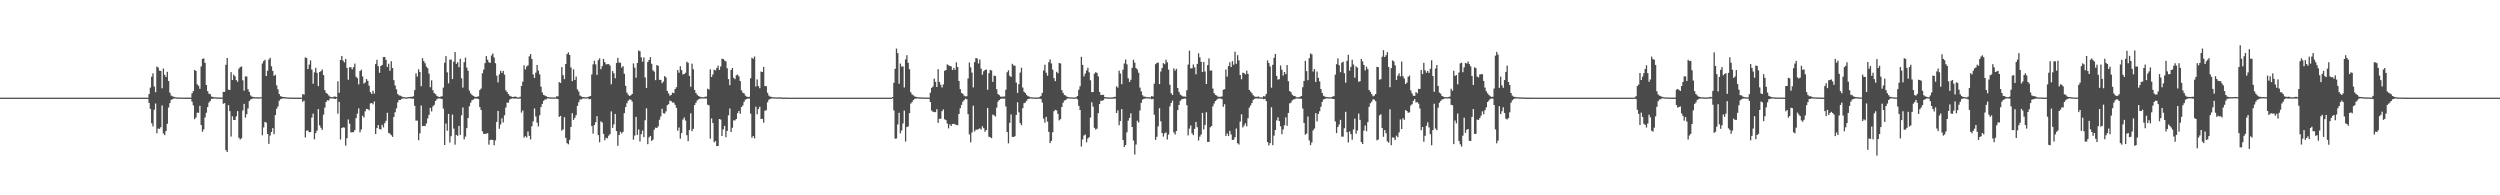 <?xml version="1.0" encoding="UTF-8"?>
<svg xmlns="http://www.w3.org/2000/svg" width="1920" height="150">
  <path d="M0 75.000h1v1.000H0zM1 75.000h1v1.000H1zM2 75.000h1v1.000H2zM3 74.999h1v1.000H3zM4 74.997h1v1.000H4zM5 74.997h1v1.000H5zM6 74.997h1v1.000H6zM7 74.997h1v1.000H7zM8 74.996h1v1.000H8zM9 74.996h1v1.000H9zM10 74.997h1v1.000H10zM11 74.997h1v1.000H11zM12 74.997h1v1.000H12zM13 74.997h1v1.000H13zM14 74.997h1v1.000H14zM15 74.997h1v1.000H15zM16 74.997h1v1.000H16zM17 74.996h1v1.000H17zM18 74.996h1v1.000H18zM19 74.997h1v1.000H19zM20 74.997h1v1.000H20zM21 74.996h1v1.000H21zM22 74.997h1v1.000H22zM23 74.997h1v1.000H23zM24 74.997h1v1.000H24zM25 74.997h1v1.000H25zM26 74.997h1v1.000H26zM27 74.997h1v1.000H27zM28 74.997h1v1.000H28zM29 74.996h1v1.000H29zM30 74.996h1v1.000H30zM31 74.996h1v1.000H31zM32 74.997h1v1.000H32zM33 74.997h1v1.000H33zM34 74.997h1v1.000H34zM35 74.997h1v1.000H35zM36 74.997h1v1.000H36zM37 74.996h1v1.000H37zM38 74.996h1v1.000H38zM39 74.997h1v1.000H39zM40 74.997h1v1.000H40zM41 74.997h1v1.000H41zM42 74.997h1v1.000H42zM43 74.996h1v1.000H43zM44 74.997h1v1.000H44zM45 74.997h1v1.000H45zM46 74.996h1v1.000H46zM47 74.996h1v1.000H47zM48 74.997h1v1.000H48zM49 74.997h1v1.000H49zM50 74.996h1v1.000H50zM51 74.997h1v1.000H51zM52 74.996h1v1.000H52zM53 74.997h1v1.000H53zM54 74.997h1v1.000H54zM55 74.996h1v1.000H55zM56 74.997h1v1.000H56zM57 74.996h1v1.000H57zM58 74.997h1v1.000H58zM59 74.997h1v1.000H59zM60 74.997h1v1.000H60zM61 74.997h1v1.000H61zM62 74.997h1v1.000H62zM63 74.997h1v1.000H63zM64 74.996h1v1.000H64zM65 74.996h1v1.000H65zM66 74.997h1v1.000H66zM67 74.997h1v1.000H67zM68 74.997h1v1.000H68zM69 74.997h1v1.000H69zM70 74.997h1v1.000H70zM71 74.997h1v1.000H71zM72 74.996h1v1.000H72zM73 74.997h1v1.000H73zM74 74.997h1v1.000H74zM75 74.996h1v1.000H75zM76 74.997h1v1.000H76zM77 74.997h1v1.000H77zM78 74.997h1v1.000H78zM79 74.997h1v1.000H79zM80 74.997h1v1.000H80zM81 74.997h1v1.000H81zM82 74.997h1v1.000H82zM83 74.997h1v1.000H83zM84 74.997h1v1.000H84zM85 74.997h1v1.000H85zM86 74.996h1v1.000H86zM87 74.997h1v1.000H87zM88 74.996h1v1.000H88zM89 74.996h1v1.000H89zM90 74.997h1v1.000H90zM91 74.997h1v1.000H91zM92 74.996h1v1.000H92zM93 74.995h1v1.000H93zM94 74.996h1v1.000H94zM95 74.996h1v1.000H95zM96 74.997h1v1.000H96zM97 74.997h1v1.000H97zM98 74.997h1v1.000H98zM99 74.997h1v1.000H99zM100 74.997h1v1.000H100zM101 74.997h1v1.000H101zM102 74.996h1v1.000H102zM103 74.996h1v1.000H103zM104 74.997h1v1.000H104zM105 74.997h1v1.000H105zM106 74.997h1v1.000H106zM107 74.996h1v1.000H107zM108 74.996h1v1.000H108zM109 74.996h1v1.000H109zM110 74.997h1v1.000H110zM111 74.997h1v1.000H111zM112 74.996h1v1.000H112zM113 74.997h1v1.000H113zM114 72.258h1v6.811H114zM115 67.283h1v16.322H115zM116 58.880h1v35.813H116zM117 56.324h1v40.800H117zM118 66.454h1v17.797H118zM119 70.831h1v8.691H119zM120 51.139h1v51.210H120zM121 51.831h1v46.908H121zM122 54.249h1v44.723H122zM123 54.479h1v43.249H123zM124 67.798h1v13.192H124zM125 52.658h1v49.807H125zM126 57.438h1v46.340H126zM127 59.080h1v41.604H127zM128 55.136h1v39.926H128zM129 62.247h1v20.316H129zM130 71.167h1v8.022H130zM131 73.395h1v3.269H131zM132 73.981h1v2.253H132zM133 74.295h1v1.358H133zM134 74.640h1v1.000H134zM135 74.807h1v1.000H135zM136 74.832h1v1.000H136zM137 74.860h1v1.000H137zM138 74.888h1v1.000H138zM139 74.935h1v1.000H139zM140 74.937h1v1.000H140zM141 74.939h1v1.000H141zM142 74.969h1v1.000H142zM143 74.977h1v1.000H143zM144 74.978h1v1.000H144zM145 74.983h1v1.000H145zM146 74.960h1v1.000H146zM147 71.628h1v6.497H147zM148 69.942h1v10.985H148zM149 53.722h1v37.803H149zM150 54.484h1v35.751H150zM151 64.770h1v21.775H151zM152 65.864h1v20.750H152zM153 68.189h1v13.051H153zM154 50.995h1v45.073H154zM155 45.226h1v55.934H155zM156 44.829h1v54.572H156zM157 48.257h1v41.957H157zM158 65.274h1v21.293H158zM159 70.011h1v12.207H159zM160 71.988h1v6.787H160zM161 72.286h1v5.255H161zM162 74.195h1v1.750H162zM163 74.418h1v1.389H163zM164 74.700h1v1.000H164zM165 74.696h1v1.000H165zM166 74.807h1v1.000H166zM167 74.855h1v1.000H167zM168 74.872h1v1.000H168zM169 74.905h1v1.000H169zM170 74.936h1v1.000H170zM171 70.530h1v9.148H171zM172 70.557h1v8.624H172zM173 49.758h1v65.542H173zM174 44.556h1v72.254H174zM175 68.874h1v11.896H175zM176 69.117h1v16.247H176zM177 55.408h1v49.433H177zM178 61.503h1v27.847H178zM179 57.339h1v34.832H179zM180 58.582h1v33.634H180zM181 61.558h1v27.837H181zM182 62.768h1v22.564H182zM183 52.748h1v53.016H183zM184 51.482h1v55.679H184zM185 51.022h1v55.182H185zM186 61.683h1v23.093H186zM187 69.639h1v10.123H187zM188 58.668h1v31.632H188zM189 58.729h1v28.948H189zM190 68.552h1v14.750H190zM191 70.583h1v7.044H191zM192 73.266h1v3.188H192zM193 74.196h1v1.725H193zM194 74.465h1v1.142H194zM195 74.645h1v1.000H195zM196 74.733h1v1.000H196zM197 74.607h1v1.000H197zM198 74.803h1v1.000H198zM199 74.627h1v1.000H199zM200 74.693h1v1.000H200zM201 48.777h1v55.128H201zM202 46.889h1v51.000H202zM203 45.918h1v47.713H203zM204 58.440h1v35.749H204zM205 54.315h1v48.613H205zM206 45.709h1v64.769H206zM207 44.368h1v59.741H207zM208 50.911h1v50.468H208zM209 54.425h1v43.974H209zM210 58.198h1v44.850H210zM211 57.448h1v30.921H211zM212 65.550h1v18.033H212zM213 68.632h1v13.111H213zM214 72.233h1v5.116H214zM215 73.864h1v2.300H215zM216 74.252h1v1.567H216zM217 74.484h1v1.102H217zM218 74.551h1v1.000H218zM219 74.710h1v1.000H219zM220 74.784h1v1.000H220zM221 74.885h1v1.000H221zM222 74.907h1v1.000H222zM223 74.927h1v1.000H223zM224 74.951h1v1.000H224zM225 74.963h1v1.000H225zM226 74.976h1v1.000H226zM227 74.969h1v1.000H227zM228 74.972h1v1.000H228zM229 74.980h1v1.000H229zM230 74.982h1v1.000H230zM231 74.984h1v1.000H231zM232 72.237h1v5.959H232zM233 72.699h1v4.630H233zM234 44.115h1v61.472H234zM235 44.494h1v55.916H235zM236 53.061h1v47.113H236zM237 49.636h1v51.934H237zM238 46.395h1v54.989H238zM239 53.444h1v36.839H239zM240 64.306h1v22.989H240zM241 55.535h1v51.469H241zM242 52.050h1v50.130H242zM243 55.965h1v44.319H243zM244 66.175h1v17.609H244zM245 55.303h1v40.945H245zM246 54.622h1v43.537H246zM247 53.332h1v46.407H247zM248 57.646h1v30.400H248zM249 69.245h1v13.429H249zM250 71.330h1v6.971H250zM251 72.097h1v4.914H251zM252 73.308h1v3.833H252zM253 74.274h1v1.332H253zM254 74.558h1v1.000H254zM255 74.631h1v1.000H255zM256 74.165h1v1.624H256zM257 74.209h1v1.830H257zM258 74.536h1v1.058H258zM259 62.459h1v24.825H259zM260 71.286h1v6.965H260zM261 46.066h1v61.093H261zM262 42.972h1v55.407H262zM263 46.505h1v51.249H263zM264 47.898h1v50.123H264zM265 45.244h1v66.611H265zM266 52.176h1v53.945H266zM267 61.233h1v30.507H267zM268 51.640h1v43.400H268zM269 51.616h1v50.053H269zM270 53.237h1v48.328H270zM271 51.571h1v49.953H271zM272 48.834h1v51.088H272zM273 58.912h1v31.810H273zM274 60.018h1v27.273H274zM275 64.820h1v18.423H275zM276 54.598h1v47.033H276zM277 53.522h1v45.883H277zM278 58.743h1v30.157H278zM279 64.179h1v26.043H279zM280 63.304h1v22.224H280zM281 60.748h1v22.913H281zM282 62.088h1v21.734H282zM283 65.810h1v18.912H283zM284 70.759h1v8.658H284zM285 72.121h1v7.000H285zM286 69.663h1v10.482H286zM287 71.907h1v6.026H287zM288 49.278h1v53.687H288zM289 45.923h1v52.447H289zM290 50.816h1v45.279H290zM291 55.898h1v43.176H291zM292 50.710h1v48.795H292zM293 49.793h1v46.039H293zM294 43.851h1v53.972H294zM295 43.747h1v50.853H295zM296 45.994h1v46.800H296zM297 51.419h1v35.211H297zM298 48.954h1v53.112H298zM299 54.347h1v48.316H299zM300 46.976h1v56.860H300zM301 52.256h1v52.874H301zM302 61.534h1v28.291H302zM303 65.662h1v20.542H303zM304 68.610h1v14.643H304zM305 72.223h1v6.414H305zM306 73.208h1v3.549H306zM307 73.498h1v3.284H307zM308 74.006h1v1.917H308zM309 74.613h1v1.000H309zM310 74.615h1v1.000H310zM311 74.792h1v1.000H311zM312 74.804h1v1.000H312zM313 74.560h1v1.000H313zM314 74.497h1v1.000H314zM315 74.418h1v1.148H315zM316 74.346h1v1.504H316zM317 73.921h1v1.854H317zM318 69.208h1v12.073H318zM319 56.259h1v36.380H319zM320 58.756h1v33.855H320zM321 53.199h1v54.543H321zM322 55.320h1v47.067H322zM323 66.226h1v14.847H323zM324 44.717h1v52.154H324zM325 46.884h1v49.799H325zM326 48.517h1v48.282H326zM327 51.171h1v43.641H327zM328 52.425h1v38.580H328zM329 56.503h1v31.692H329zM330 66.960h1v15.915H330zM331 61.690h1v23.906H331zM332 69.348h1v12.408H332zM333 71.468h1v9.045H333zM334 72.285h1v5.257H334zM335 73.598h1v2.733H335zM336 74.207h1v1.378H336zM337 74.491h1v1.133H337zM338 74.166h1v1.602H338zM339 73.918h1v2.144H339zM340 67.275h1v16.155H340zM341 48.158h1v63.197H341zM342 43.124h1v51.734H342zM343 55.552h1v44.857H343zM344 64.012h1v23.492H344zM345 45.773h1v63.683H345zM346 45.788h1v58.805H346zM347 60.747h1v27.276H347zM348 47.306h1v51.475H348zM349 39.945h1v71.160H349zM350 49.004h1v54.636H350zM351 47.772h1v56.563H351zM352 51.594h1v45.106H352zM353 45.085h1v58.563H353zM354 60.112h1v28.405H354zM355 67.262h1v15.250H355zM356 47.787h1v59.261H356zM357 44.242h1v60.688H357zM358 51.848h1v46.567H358zM359 54.349h1v36.331H359zM360 69.580h1v12.061H360zM361 71.718h1v7.184H361zM362 72.864h1v4.181H362zM363 73.696h1v2.791H363zM364 74.191h1v1.582H364zM365 74.495h1v1.101H365zM366 74.261h1v1.415H366zM367 73.964h1v2.108H367zM368 69.234h1v12.994H368zM369 68.016h1v16.486H369zM370 56.291h1v44.558H370zM371 53.461h1v49.334H371zM372 48.507h1v54.366H372zM373 43.043h1v59.595H373zM374 45.837h1v56.402H374zM375 47.823h1v63.273H375zM376 48.271h1v59.279H376zM377 42.611h1v64.643H377zM378 41.048h1v66.489H378zM379 44.122h1v67.443H379zM380 48.527h1v59.285H380zM381 58.108h1v35.513H381zM382 63.269h1v21.921H382zM383 57.161h1v41.735H383zM384 54.392h1v41.176H384zM385 56.008h1v34.930H385zM386 54.420h1v39.614H386zM387 57.298h1v31.258H387zM388 69.325h1v13.259H388zM389 70.654h1v8.187H389zM390 72.254h1v6.536H390zM391 73.592h1v2.824H391zM392 74.057h1v1.828H392zM393 74.439h1v1.129H393zM394 74.429h1v1.269H394zM395 74.065h1v1.655H395zM396 74.390h1v1.244H396zM397 74.834h1v1.000H397zM398 74.859h1v1.000H398zM399 74.306h1v1.309H399zM400 66.032h1v20.446H400zM401 62.729h1v22.168H401zM402 50.192h1v55.473H402zM403 53.274h1v51.288H403zM404 51.020h1v54.609H404zM405 50.162h1v50.779H405zM406 43.254h1v61.073H406zM407 41.546h1v65.572H407zM408 45.278h1v51.681H408zM409 57.171h1v35.991H409zM410 59.872h1v23.413H410zM411 55.795h1v33.640H411zM412 49.850h1v44.349H412zM413 54.237h1v42.903H413zM414 57.157h1v31.363H414zM415 66.552h1v15.633H415zM416 70.947h1v8.891H416zM417 72.893h1v4.562H417zM418 73.361h1v3.057H418zM419 73.882h1v2.461H419zM420 74.517h1v1.000H420zM421 74.671h1v1.000H421zM422 74.810h1v1.000H422zM423 74.834h1v1.000H423zM424 74.829h1v1.000H424zM425 74.847h1v1.000H425zM426 74.795h1v1.000H426zM427 74.009h1v1.790H427zM428 73.977h1v2.092H428zM429 63.098h1v26.716H429zM430 63.711h1v25.299H430zM431 51.499h1v48.823H431zM432 57.738h1v41.570H432zM433 60.759h1v29.277H433zM434 49.145h1v56.724H434zM435 41.597h1v68.402H435zM436 40.200h1v70.667H436zM437 42.164h1v65.269H437zM438 51.837h1v45.722H438zM439 62.321h1v24.613H439zM440 53.252h1v38.816H440zM441 61.393h1v29.066H441zM442 58.773h1v29.658H442zM443 68.585h1v12.715H443zM444 70.294h1v8.197H444zM445 73.347h1v3.103H445zM446 74.096h1v2.233H446zM447 74.494h1v1.182H447zM448 74.550h1v1.000H448zM449 74.741h1v1.000H449zM450 74.699h1v1.000H450zM451 74.540h1v1.000H451zM452 74.043h1v2.230H452zM453 73.789h1v2.258H453zM454 57.187h1v39.678H454zM455 49.428h1v53.239H455zM456 46.637h1v49.399H456zM457 49.462h1v44.389H457zM458 57.520h1v31.746H458zM459 46.251h1v57.506H459zM460 44.774h1v64.470H460zM461 53.131h1v40.120H461zM462 50.791h1v43.285H462zM463 45.285h1v57.486H463zM464 47.657h1v60.132H464zM465 49.437h1v56.367H465zM466 49.256h1v57.044H466zM467 49.200h1v54.975H467zM468 50.339h1v52.687H468zM469 64.719h1v20.833H469zM470 54.566h1v43.660H470zM471 56.385h1v39.087H471zM472 60.110h1v27.378H472zM473 48.365h1v52.291H473zM474 44.452h1v67.524H474zM475 48.029h1v55.679H475zM476 48.126h1v53.044H476zM477 51.922h1v50.601H477zM478 50.767h1v50.482H478zM479 56.681h1v30.227H479zM480 65.907h1v16.341H480zM481 71.123h1v8.161H481zM482 72.709h1v4.653H482zM483 73.704h1v2.691H483zM484 73.176h1v3.425H484zM485 72.177h1v5.798H485zM486 48.704h1v58.636H486zM487 51.985h1v52.095H487zM488 59.694h1v30.069H488zM489 48.389h1v55.259H489zM490 38.801h1v60.607H490zM491 39.389h1v69.284H491zM492 44.078h1v58.972H492zM493 47.373h1v52.878H493zM494 44.140h1v61.193H494zM495 59.470h1v32.899H495zM496 67.521h1v15.661H496zM497 47.687h1v63.078H497zM498 46.095h1v59.442H498zM499 43.856h1v60.539H499zM500 48.938h1v59.299H500zM501 53.970h1v53.289H501zM502 55.025h1v44.586H502zM503 61.517h1v36.494H503zM504 49.934h1v48.434H504zM505 50.610h1v46.454H505zM506 61.271h1v30.740H506zM507 61.380h1v28.132H507zM508 63.919h1v19.639H508zM509 62.596h1v24.402H509zM510 58.441h1v28.860H510zM511 59.452h1v26.120H511zM512 69.844h1v10.996H512zM513 71.717h1v8.286H513zM514 73.468h1v3.816H514zM515 72.877h1v4.843H515zM516 71.130h1v7.632H516zM517 71.515h1v7.240H517zM518 68.402h1v12.097H518zM519 66.958h1v15.888H519zM520 53.825h1v46.588H520zM521 55.876h1v42.091H521zM522 50.906h1v55.568H522zM523 53.887h1v48.370H523zM524 57.157h1v34.710H524zM525 56.895h1v33.310H525zM526 55.884h1v36.706H526zM527 47.376h1v56.465H527zM528 48.276h1v60.124H528zM529 58.279h1v41.580H529zM530 66.634h1v20.394H530zM531 48.900h1v51.934H531zM532 53.202h1v45.758H532zM533 69.118h1v11.557H533zM534 71.422h1v7.547H534zM535 72.776h1v4.387H535zM536 73.736h1v2.605H536zM537 74.242h1v1.511H537zM538 74.590h1v1.015H538zM539 74.672h1v1.000H539zM540 74.677h1v1.000H540zM541 74.299h1v1.325H541zM542 74.196h1v1.456H542zM543 68.141h1v12.282H543zM544 68.786h1v12.130H544zM545 53.172h1v53.381H545zM546 59.111h1v31.860H546zM547 57.166h1v37.359H547zM548 53.547h1v55.720H548zM549 54.058h1v54.256H549zM550 52.224h1v60.003H550zM551 50.418h1v61.726H551zM552 53.673h1v37.716H552zM553 51.023h1v40.784H553zM554 45.108h1v59.319H554zM555 45.276h1v54.074H555zM556 46.426h1v50.245H556zM557 47.141h1v58.214H557zM558 52.366h1v48.190H558zM559 60.752h1v27.798H559zM560 65.360h1v17.934H560zM561 53.749h1v47.666H561zM562 52.230h1v45.920H562zM563 59.748h1v32.711H563zM564 60.759h1v31.708H564zM565 57.746h1v33.654H565zM566 57.318h1v29.565H566zM567 58.673h1v26.548H567zM568 62.276h1v25.136H568zM569 69.363h1v12.868H569zM570 71.244h1v9.760H570zM571 71.684h1v6.489H571zM572 73.390h1v3.173H572zM573 74.184h1v1.798H573zM574 74.504h1v1.197H574zM575 74.305h1v1.349H575zM576 60.097h1v27.196H576zM577 44.301h1v61.490H577zM578 45.159h1v59.264H578zM579 43.368h1v62.889H579zM580 66.478h1v15.484H580zM581 60.975h1v26.776H581zM582 66.025h1v17.612H582zM583 67.730h1v14.262H583zM584 54.969h1v36.445H584zM585 55.301h1v35.981H585zM586 51.352h1v42.900H586zM587 66.161h1v18.828H587zM588 66.080h1v18.624H588zM589 71.269h1v7.255H589zM590 73.366h1v3.213H590zM591 74.249h1v1.742H591zM592 74.383h1v1.257H592zM593 74.689h1v1.000H593zM594 74.694h1v1.000H594zM595 74.786h1v1.000H595zM596 74.789h1v1.000H596zM597 74.863h1v1.000H597zM598 74.720h1v1.000H598zM599 74.803h1v1.000H599zM600 74.927h1v1.000H600zM601 74.931h1v1.000H601zM602 74.901h1v1.000H602zM603 74.974h1v1.000H603zM604 74.970h1v1.000H604zM605 74.986h1v1.000H605zM606 74.991h1v1.000H606zM607 74.992h1v1.000H607zM608 74.994h1v1.000H608zM609 74.995h1v1.000H609zM610 74.996h1v1.000H610zM611 74.996h1v1.000H611zM612 74.996h1v1.000H612zM613 74.996h1v1.000H613zM614 74.996h1v1.000H614zM615 74.996h1v1.000H615zM616 74.996h1v1.000H616zM617 74.997h1v1.000H617zM618 74.997h1v1.000H618zM619 74.997h1v1.000H619zM620 74.996h1v1.000H620zM621 74.996h1v1.000H621zM622 74.996h1v1.000H622zM623 74.996h1v1.000H623zM624 74.997h1v1.000H624zM625 74.997h1v1.000H625zM626 74.997h1v1.000H626zM627 74.997h1v1.000H627zM628 74.996h1v1.000H628zM629 74.997h1v1.000H629zM630 74.997h1v1.000H630zM631 74.997h1v1.000H631zM632 74.997h1v1.000H632zM633 74.997h1v1.000H633zM634 74.997h1v1.000H634zM635 74.997h1v1.000H635zM636 74.997h1v1.000H636zM637 74.997h1v1.000H637zM638 74.996h1v1.000H638zM639 74.997h1v1.000H639zM640 74.996h1v1.000H640zM641 74.996h1v1.000H641zM642 74.997h1v1.000H642zM643 74.997h1v1.000H643zM644 74.997h1v1.000H644zM645 74.997h1v1.000H645zM646 74.997h1v1.000H646zM647 74.997h1v1.000H647zM648 74.997h1v1.000H648zM649 74.996h1v1.000H649zM650 74.997h1v1.000H650zM651 74.996h1v1.000H651zM652 74.996h1v1.000H652zM653 74.997h1v1.000H653zM654 74.997h1v1.000H654zM655 74.997h1v1.000H655zM656 74.996h1v1.000H656zM657 74.997h1v1.000H657zM658 74.997h1v1.000H658zM659 74.996h1v1.000H659zM660 74.997h1v1.000H660zM661 74.996h1v1.000H661zM662 74.996h1v1.000H662zM663 74.997h1v1.000H663zM664 74.996h1v1.000H664zM665 74.996h1v1.000H665zM666 74.997h1v1.000H666zM667 74.997h1v1.000H667zM668 74.997h1v1.000H668zM669 74.996h1v1.000H669zM670 74.997h1v1.000H670zM671 74.996h1v1.000H671zM672 74.997h1v1.000H672zM673 74.996h1v1.000H673zM674 74.997h1v1.000H674zM675 74.996h1v1.000H675zM676 74.997h1v1.000H676zM677 74.996h1v1.000H677zM678 74.996h1v1.000H678zM679 74.997h1v1.000H679zM680 74.997h1v1.000H680zM681 74.997h1v1.000H681zM682 74.997h1v1.000H682zM683 74.997h1v1.000H683zM684 74.997h1v1.000H684zM685 74.494h1v1.020H685zM686 63.587h1v21.238H686zM687 52.839h1v53.704H687zM688 37.254h1v69.074H688zM689 40.758h1v54.847H689zM690 64.287h1v22.327H690zM691 48.798h1v53.582H691zM692 51.108h1v49.068H692zM693 51.046h1v43.780H693zM694 67.175h1v17.763H694zM695 45.626h1v63.095H695zM696 42.411h1v55.192H696zM697 48.216h1v48.873H697zM698 53.143h1v33.745H698zM699 70.869h1v8.693H699zM700 72.556h1v5.879H700zM701 73.237h1v3.688H701zM702 74.009h1v1.929H702zM703 74.374h1v1.312H703zM704 74.617h1v1.000H704zM705 74.716h1v1.000H705zM706 74.746h1v1.000H706zM707 74.815h1v1.000H707zM708 74.859h1v1.000H708zM709 74.880h1v1.000H709zM710 74.920h1v1.000H710zM711 74.932h1v1.000H711zM712 74.940h1v1.000H712zM713 74.953h1v1.000H713zM714 71.236h1v7.108H714zM715 67.477h1v17.407H715zM716 66.444h1v19.387H716zM717 60.362h1v25.781H717zM718 62.807h1v23.327H718zM719 66.796h1v17.094H719zM720 53.142h1v41.197H720zM721 62.920h1v28.325H721zM722 65.082h1v26.127H722zM723 67.155h1v18.201H723zM724 64.830h1v19.164H724zM725 54.343h1v37.247H725zM726 53.804h1v38.474H726zM727 49.454h1v45.492H727zM728 50.118h1v48.483H728zM729 50.626h1v44.911H729zM730 51.009h1v45.742H730zM731 53.796h1v41.443H731zM732 52.330h1v42.759H732zM733 53.658h1v41.835H733zM734 47.852h1v48.208H734zM735 51.465h1v44.679H735zM736 62.224h1v25.343H736zM737 68.477h1v14.651H737zM738 71.349h1v9.169H738zM739 72.046h1v6.022H739zM740 73.482h1v3.481H740zM741 74.055h1v1.709H741zM742 73.880h1v2.313H742zM743 60.330h1v27.371H743zM744 48.044h1v55.183H744zM745 51.725h1v57.625H745zM746 55.738h1v45.973H746zM747 67.107h1v14.049H747zM748 47.708h1v53.271H748zM749 44.582h1v55.072H749zM750 44.867h1v54.652H750zM751 48.766h1v50.450H751zM752 45.707h1v52.844H752zM753 52.717h1v46.788H753zM754 57.391h1v39.569H754zM755 54.719h1v43.724H755zM756 53.744h1v47.422H756zM757 53.369h1v46.509H757zM758 68.927h1v13.959H758zM759 56.214h1v48.818H759zM760 53.715h1v51.684H760zM761 54.180h1v51.895H761zM762 62.861h1v25.146H762zM763 57.998h1v30.557H763zM764 58.422h1v31.080H764zM765 68.542h1v14.089H765zM766 72.256h1v5.846H766zM767 73.134h1v3.660H767zM768 74.200h1v1.811H768zM769 74.225h1v1.420H769zM770 74.181h1v1.642H770zM771 74.060h1v1.671H771zM772 68.904h1v12.843H772zM773 55.481h1v45.959H773zM774 53.982h1v56.073H774zM775 58.140h1v36.183H775zM776 59.130h1v28.779H776zM777 49.024h1v56.068H777zM778 50.232h1v54.975H778zM779 50.508h1v54.073H779zM780 63.394h1v24.867H780zM781 71.311h1v7.258H781zM782 64.636h1v21.642H782zM783 55.780h1v38.786H783zM784 51.945h1v44.243H784zM785 67.252h1v15.862H785zM786 70.472h1v8.804H786zM787 71.431h1v7.308H787zM788 72.928h1v4.472H788zM789 73.815h1v2.239H789zM790 74.247h1v1.558H790zM791 74.593h1v1.000H791zM792 74.767h1v1.000H792zM793 74.828h1v1.000H793zM794 74.877h1v1.000H794zM795 74.883h1v1.000H795zM796 74.855h1v1.000H796zM797 74.860h1v1.000H797zM798 74.450h1v1.274H798zM799 73.645h1v2.445H799zM800 71.343h1v7.460H800zM801 54.099h1v37.007H801zM802 49.733h1v44.406H802zM803 55.816h1v33.951H803zM804 58.149h1v35.228H804zM805 47.794h1v53.525H805zM806 45.639h1v64.312H806zM807 48.745h1v59.425H807zM808 53.506h1v48.050H808zM809 60.024h1v25.391H809zM810 62.309h1v22.079H810zM811 55.151h1v29.640H811zM812 56.287h1v31.238H812zM813 48.374h1v44.069H813zM814 48.724h1v42.799H814zM815 69.227h1v12.927H815zM816 71.322h1v7.622H816zM817 72.982h1v4.203H817zM818 73.399h1v3.471H818zM819 74.230h1v1.553H819zM820 74.560h1v1.000H820zM821 74.741h1v1.000H821zM822 74.740h1v1.000H822zM823 74.842h1v1.000H823zM824 74.887h1v1.000H824zM825 74.856h1v1.000H825zM826 74.616h1v1.000H826zM827 73.705h1v2.638H827zM828 68.897h1v12.416H828zM829 66.201h1v18.254H829zM830 43.640h1v68.916H830zM831 49.820h1v57.288H831zM832 58.654h1v45.453H832zM833 56.537h1v46.763H833zM834 54.117h1v55.193H834zM835 52.000h1v54.383H835zM836 55.541h1v49.823H836zM837 61.653h1v28.603H837zM838 70.799h1v7.724H838zM839 70.636h1v11.210H839zM840 56.597h1v41.543H840zM841 55.464h1v44.039H841zM842 55.941h1v42.855H842zM843 58.605h1v28.332H843zM844 70.633h1v9.280H844zM845 72.970h1v4.328H845zM846 72.846h1v4.553H846zM847 72.796h1v4.082H847zM848 74.479h1v1.075H848zM849 74.721h1v1.000H849zM850 74.810h1v1.000H850zM851 74.817h1v1.000H851zM852 74.836h1v1.000H852zM853 74.863h1v1.000H853zM854 74.821h1v1.000H854zM855 74.436h1v1.288H855zM856 74.332h1v1.336H856zM857 66.294h1v20.561H857zM858 67.284h1v17.517H858zM859 54.294h1v41.886H859zM860 56.496h1v36.420H860zM861 64.680h1v19.098H861zM862 53.530h1v54.002H862zM863 48.762h1v64.060H863zM864 45.721h1v65.693H864zM865 49.383h1v52.250H865zM866 60.110h1v32.512H866zM867 62.933h1v27.604H867zM868 61.240h1v25.802H868zM869 52.066h1v45.494H869zM870 45.857h1v62.018H870zM871 48.139h1v70.525H871zM872 52.266h1v58.746H872zM873 53.388h1v39.340H873zM874 55.867h1v38.242H874zM875 67.269h1v17.572H875zM876 70.149h1v8.916H876zM877 73.119h1v3.394H877zM878 74.184h1v1.687H878zM879 74.167h1v1.470H879zM880 74.638h1v1.000H880zM881 74.630h1v1.000H881zM882 74.705h1v1.000H882zM883 74.728h1v1.000H883zM884 73.804h1v2.442H884zM885 74.148h1v1.790H885zM886 64.294h1v23.839H886zM887 49.323h1v58.107H887zM888 48.325h1v56.726H888zM889 47.964h1v49.107H889zM890 64.538h1v18.540H890zM891 54.897h1v38.297H891zM892 52.229h1v49.896H892zM893 48.489h1v56.414H893zM894 49.296h1v53.126H894zM895 45.891h1v55.806H895zM896 47.846h1v59.337H896zM897 53.435h1v49.932H897zM898 65.072h1v16.663H898zM899 71.642h1v7.469H899zM900 72.931h1v4.330H900zM901 52.459h1v49.237H901zM902 54.223h1v49.144H902zM903 52.867h1v47.750H903zM904 67.541h1v17.023H904zM905 70.564h1v10.008H905zM906 72.575h1v4.827H906zM907 73.359h1v2.972H907zM908 74.109h1v1.943H908zM909 74.057h1v1.680H909zM910 74.365h1v1.354H910zM911 69.272h1v11.504H911zM912 49.594h1v54.377H912zM913 38.851h1v59.925H913zM914 52.548h1v43.796H914zM915 52.423h1v50.003H915zM916 49.499h1v54.282H916zM917 51.697h1v47.249H917zM918 57.039h1v36.608H918zM919 49.080h1v48.619H919zM920 40.962h1v66.953H920zM921 44.022h1v60.895H921zM922 47.531h1v55.795H922zM923 55.337h1v31.361H923zM924 47.559h1v51.922H924zM925 54.894h1v41.067H925zM926 64.531h1v21.707H926zM927 50.009h1v58.983H927zM928 44.840h1v64.099H928zM929 54.173h1v43.632H929zM930 54.095h1v42.745H930zM931 68.013h1v13.664H931zM932 71.542h1v7.924H932zM933 72.835h1v4.758H933zM934 73.408h1v3.171H934zM935 74.256h1v1.502H935zM936 74.375h1v1.255H936zM937 74.284h1v1.402H937zM938 74.010h1v2.135H938zM939 68.908h1v13.130H939zM940 68.529h1v11.537H940zM941 53.357h1v51.029H941zM942 58.837h1v43.666H942zM943 50.687h1v53.719H943zM944 47.833h1v52.660H944zM945 51.445h1v51.805H945zM946 46.945h1v60.596H946zM947 49.698h1v57.550H947zM948 39.704h1v65.674H948zM949 48.929h1v49.796H949zM950 42.380h1v67.657H950zM951 46.399h1v64.627H951zM952 57.578h1v35.828H952zM953 60.869h1v26.954H953zM954 55.800h1v42.025H954zM955 56.162h1v40.250H955zM956 57.160h1v37.521H956zM957 54.215h1v42.827H957zM958 56.769h1v34.045H958zM959 69.049h1v13.607H959zM960 70.325h1v10.649H960zM961 71.585h1v7.550H961zM962 73.171h1v3.562H962zM963 74.043h1v1.827H963zM964 74.382h1v1.258H964zM965 74.350h1v1.205H965zM966 74.061h1v1.650H966zM967 74.743h1v1.000H967zM968 74.812h1v1.000H968zM969 74.727h1v1.000H969zM970 73.829h1v2.413H970zM971 74.063h1v1.791H971zM972 72.080h1v5.610H972zM973 46.362h1v62.773H973zM974 48.452h1v63.287H974zM975 51.053h1v58.873H975zM976 67.332h1v15.032H976zM977 49.771h1v61.754H977zM978 44.400h1v59.757H978zM979 41.427h1v58.417H979zM980 58.329h1v34.135H980zM981 61.181h1v28.948H981zM982 60.797h1v32.201H982zM983 50.269h1v46.696H983zM984 53.558h1v49.531H984zM985 57.989h1v41.391H985zM986 55.275h1v40.953H986zM987 56.925h1v33.197H987zM988 49.942h1v46.677H988zM989 62.338h1v24.409H989zM990 69.922h1v9.487H990zM991 70.787h1v8.008H991zM992 72.773h1v4.321H992zM993 73.554h1v2.820H993zM994 73.745h1v2.330H994zM995 74.599h1v1.000H995zM996 74.675h1v1.000H996zM997 74.756h1v1.000H997zM998 74.267h1v1.509H998zM999 73.730h1v2.223H999zM1000 66.972h1v16.373H1000zM1001 62.151h1v32.263H1001zM1002 46.671h1v56.732H1002zM1003 54.652h1v47.946H1003zM1004 61.573h1v27.926H1004zM1005 44.674h1v63.141H1005zM1006 41.041h1v70.427H1006zM1007 41.732h1v67.662H1007zM1008 54.917h1v45.265H1008zM1009 53.016h1v45.716H1009zM1010 62.932h1v23.969H1010zM1011 54.958h1v38.309H1011zM1012 59.734h1v27.759H1012zM1013 62.527h1v22.927H1013zM1014 68.413h1v13.620H1014zM1015 71.355h1v6.918H1015zM1016 73.572h1v2.825H1016zM1017 74.163h1v1.856H1017zM1018 74.487h1v1.000H1018zM1019 74.561h1v1.000H1019zM1020 74.666h1v1.000H1020zM1021 74.780h1v1.000H1021zM1022 74.550h1v1.000H1022zM1023 74.189h1v1.783H1023zM1024 73.823h1v2.215H1024zM1025 57.336h1v35.889H1025zM1026 49.325h1v52.915H1026zM1027 44.851h1v52.761H1027zM1028 50.097h1v45.477H1028zM1029 55.467h1v36.607H1029zM1030 48.112h1v56.810H1030zM1031 47.408h1v57.536H1031zM1032 56.213h1v42.281H1032zM1033 63.500h1v22.338H1033zM1034 46.733h1v54.748H1034zM1035 42.106h1v67.241H1035zM1036 54.197h1v46.776H1036zM1037 51.286h1v51.730H1037zM1038 45.892h1v61.445H1038zM1039 49.566h1v49.845H1039zM1040 59.649h1v31.512H1040zM1041 50.954h1v51.765H1041zM1042 51.910h1v48.352H1042zM1043 62.842h1v24.395H1043zM1044 62.368h1v29.685H1044zM1045 45.317h1v63.755H1045zM1046 47.144h1v63.470H1046zM1047 49.939h1v50.351H1047zM1048 54.051h1v42.302H1048zM1049 51.215h1v49.606H1049zM1050 53.095h1v40.714H1050zM1051 69.097h1v12.984H1051zM1052 70.503h1v8.786H1052zM1053 72.303h1v5.776H1053zM1054 73.984h1v2.310H1054zM1055 73.407h1v3.160H1055zM1056 72.171h1v5.564H1056zM1057 51.333h1v56.443H1057zM1058 51.536h1v55.640H1058zM1059 61.195h1v27.453H1059zM1060 60.846h1v26.923H1060zM1061 43.550h1v54.802H1061zM1062 38.533h1v66.523H1062zM1063 43.758h1v56.129H1063zM1064 42.380h1v59.989H1064zM1065 40.058h1v68.547H1065zM1066 51.381h1v58.209H1066zM1067 66.958h1v16.994H1067zM1068 52.345h1v59.174H1068zM1069 46.381h1v59.147H1069zM1070 47.173h1v58.588H1070zM1071 50.209h1v57.413H1071zM1072 61.397h1v42.793H1072zM1073 58.038h1v47.375H1073zM1074 56.302h1v45.451H1074zM1075 58.611h1v33.135H1075zM1076 47.283h1v51.822H1076zM1077 58.501h1v32.304H1077zM1078 60.305h1v31.688H1078zM1079 64.526h1v20.065H1079zM1080 63.441h1v21.791H1080zM1081 58.958h1v27.615H1081zM1082 57.993h1v28.282H1082zM1083 69.437h1v11.581H1083zM1084 71.753h1v8.248H1084zM1085 73.533h1v3.949H1085zM1086 73.693h1v2.417H1086zM1087 70.685h1v8.086H1087zM1088 71.694h1v6.741H1088zM1089 68.248h1v11.372H1089zM1090 68.318h1v14.968H1090zM1091 53.743h1v46.244H1091zM1092 56.917h1v40.644H1092zM1093 48.251h1v60.609H1093zM1094 53.979h1v50.330H1094zM1095 55.876h1v40.721H1095zM1096 54.460h1v39.494H1096zM1097 55.998h1v41.821H1097zM1098 52.775h1v50.313H1098zM1099 46.280h1v65.267H1099zM1100 58.351h1v41.491H1100zM1101 70.474h1v9.184H1101zM1102 52.621h1v46.105H1102zM1103 49.939h1v50.070H1103zM1104 65.977h1v16.773H1104zM1105 71.125h1v7.772H1105zM1106 71.984h1v5.556H1106zM1107 73.739h1v2.633H1107zM1108 74.169h1v1.957H1108zM1109 74.597h1v1.000H1109zM1110 74.613h1v1.000H1110zM1111 74.669h1v1.000H1111zM1112 74.438h1v1.138H1112zM1113 74.198h1v1.494H1113zM1114 68.166h1v12.298H1114zM1115 69.704h1v11.125H1115zM1116 54.324h1v56.354H1116zM1117 58.288h1v34.293H1117zM1118 57.643h1v37.111H1118zM1119 64.746h1v22.462H1119zM1120 55.683h1v52.581H1120zM1121 48.664h1v62.161H1121zM1122 48.130h1v64.456H1122zM1123 55.462h1v48.737H1123zM1124 51.719h1v38.709H1124zM1125 48.333h1v53.701H1125zM1126 48.807h1v50.846H1126zM1127 47.265h1v51.830H1127zM1128 49.235h1v58.975H1128zM1129 50.933h1v57.292H1129zM1130 58.294h1v31.556H1130zM1131 65.216h1v18.536H1131zM1132 51.709h1v51.116H1132zM1133 52.315h1v50.564H1133zM1134 58.848h1v32.960H1134zM1135 59.435h1v32.760H1135zM1136 57.190h1v33.544H1136zM1137 56.995h1v31.821H1137zM1138 56.991h1v28.517H1138zM1139 62.167h1v25.607H1139zM1140 67.289h1v17.344H1140zM1141 70.076h1v12.389H1141zM1142 71.683h1v6.689H1142zM1143 72.870h1v4.345H1143zM1144 73.904h1v2.017H1144zM1145 74.425h1v1.314H1145zM1146 74.304h1v1.405H1146zM1147 67.982h1v12.677H1147zM1148 42.774h1v56.618H1148zM1149 39.818h1v70.256H1149zM1150 41.933h1v65.977H1150zM1151 67.450h1v14.111H1151zM1152 58.834h1v28.806H1152zM1153 65.558h1v19.896H1153zM1154 67.447h1v14.967H1154zM1155 61.467h1v25.289H1155zM1156 55.241h1v35.913H1156zM1157 50.378h1v41.371H1157zM1158 62.960h1v27.759H1158zM1159 65.268h1v20.992H1159zM1160 71.439h1v7.404H1160zM1161 73.434h1v3.563H1161zM1162 74.219h1v1.949H1162zM1163 74.377h1v1.239H1163zM1164 74.655h1v1.000H1164zM1165 74.644h1v1.000H1165zM1166 74.762h1v1.000H1166zM1167 74.804h1v1.000H1167zM1168 74.832h1v1.000H1168zM1169 74.861h1v1.000H1169zM1170 74.872h1v1.000H1170zM1171 74.967h1v1.000H1171zM1172 74.971h1v1.000H1172zM1173 74.976h1v1.000H1173zM1174 74.978h1v1.000H1174zM1175 74.975h1v1.000H1175zM1176 74.989h1v1.000H1176zM1177 74.991h1v1.000H1177zM1178 74.993h1v1.000H1178zM1179 74.994h1v1.000H1179zM1180 74.994h1v1.000H1180zM1181 74.995h1v1.000H1181zM1182 74.995h1v1.000H1182zM1183 74.996h1v1.000H1183zM1184 74.996h1v1.000H1184zM1185 74.996h1v1.000H1185zM1186 74.996h1v1.000H1186zM1187 74.997h1v1.000H1187zM1188 74.997h1v1.000H1188zM1189 74.997h1v1.000H1189zM1190 74.997h1v1.000H1190zM1191 74.996h1v1.000H1191zM1192 74.997h1v1.000H1192zM1193 74.997h1v1.000H1193zM1194 74.997h1v1.000H1194zM1195 74.997h1v1.000H1195zM1196 74.997h1v1.000H1196zM1197 74.996h1v1.000H1197zM1198 74.996h1v1.000H1198zM1199 74.997h1v1.000H1199zM1200 74.996h1v1.000H1200zM1201 74.996h1v1.000H1201zM1202 74.997h1v1.000H1202zM1203 74.996h1v1.000H1203zM1204 74.996h1v1.000H1204zM1205 74.997h1v1.000H1205zM1206 74.997h1v1.000H1206zM1207 74.997h1v1.000H1207zM1208 74.997h1v1.000H1208zM1209 74.997h1v1.000H1209zM1210 74.997h1v1.000H1210zM1211 74.996h1v1.000H1211zM1212 74.997h1v1.000H1212zM1213 74.997h1v1.000H1213zM1214 74.996h1v1.000H1214zM1215 74.997h1v1.000H1215zM1216 74.997h1v1.000H1216zM1217 74.997h1v1.000H1217zM1218 74.997h1v1.000H1218zM1219 74.997h1v1.000H1219zM1220 74.997h1v1.000H1220zM1221 74.997h1v1.000H1221zM1222 74.997h1v1.000H1222zM1223 74.997h1v1.000H1223zM1224 74.996h1v1.000H1224zM1225 74.997h1v1.000H1225zM1226 74.996h1v1.000H1226zM1227 74.997h1v1.000H1227zM1228 74.996h1v1.000H1228zM1229 74.996h1v1.000H1229zM1230 74.997h1v1.000H1230zM1231 74.997h1v1.000H1231zM1232 74.997h1v1.000H1232zM1233 74.997h1v1.000H1233zM1234 74.997h1v1.000H1234zM1235 74.996h1v1.000H1235zM1236 74.997h1v1.000H1236zM1237 74.997h1v1.000H1237zM1238 74.997h1v1.000H1238zM1239 74.996h1v1.000H1239zM1240 74.997h1v1.000H1240zM1241 74.996h1v1.000H1241zM1242 74.997h1v1.000H1242zM1243 74.997h1v1.000H1243zM1244 74.997h1v1.000H1244zM1245 74.997h1v1.000H1245zM1246 74.997h1v1.000H1246zM1247 74.997h1v1.000H1247zM1248 74.997h1v1.000H1248zM1249 74.997h1v1.000H1249zM1250 74.997h1v1.000H1250zM1251 74.997h1v1.000H1251zM1252 74.997h1v1.000H1252zM1253 74.997h1v1.000H1253zM1254 74.996h1v1.000H1254zM1255 74.793h1v1.000H1255zM1256 73.856h1v2.292H1256zM1257 66.124h1v18.228H1257zM1258 64.909h1v22.542H1258zM1259 56.048h1v39.951H1259zM1260 61.490h1v25.032H1260zM1261 58.861h1v30.995H1261zM1262 56.209h1v38.803H1262zM1263 52.967h1v42.934H1263zM1264 50.134h1v47.822H1264zM1265 56.151h1v38.740H1265zM1266 62.815h1v25.238H1266zM1267 61.044h1v29.051H1267zM1268 43.480h1v56.939H1268zM1269 45.445h1v55.633H1269zM1270 45.803h1v52.253H1270zM1271 49.871h1v39.544H1271zM1272 70.086h1v11.919H1272zM1273 72.571h1v5.186H1273zM1274 73.421h1v3.026H1274zM1275 73.849h1v2.279H1275zM1276 74.414h1v1.092H1276zM1277 74.593h1v1.000H1277zM1278 74.788h1v1.000H1278zM1279 74.799h1v1.000H1279zM1280 74.828h1v1.000H1280zM1281 74.893h1v1.000H1281zM1282 74.907h1v1.000H1282zM1283 74.934h1v1.000H1283zM1284 74.957h1v1.000H1284zM1285 74.963h1v1.000H1285zM1286 74.910h1v1.000H1286zM1287 68.870h1v11.829H1287zM1288 68.298h1v14.402H1288zM1289 69.005h1v13.159H1289zM1290 69.911h1v11.876H1290zM1291 66.073h1v21.022H1291zM1292 62.958h1v26.038H1292zM1293 58.697h1v33.987H1293zM1294 58.602h1v31.300H1294zM1295 62.196h1v31.135H1295zM1296 45.940h1v61.208H1296zM1297 46.897h1v57.168H1297zM1298 46.672h1v56.118H1298zM1299 53.984h1v41.282H1299zM1300 61.891h1v22.821H1300zM1301 70.035h1v9.789H1301zM1302 72.212h1v6.467H1302zM1303 73.329h1v3.439H1303zM1304 74.152h1v1.914H1304zM1305 74.491h1v1.254H1305zM1306 74.712h1v1.000H1306zM1307 74.739h1v1.000H1307zM1308 74.761h1v1.000H1308zM1309 74.856h1v1.000H1309zM1310 74.909h1v1.000H1310zM1311 74.786h1v1.000H1311zM1312 74.715h1v1.000H1312zM1313 74.374h1v1.413H1313zM1314 74.578h1v1.000H1314zM1315 69.801h1v10.615H1315zM1316 40.215h1v61.786H1316zM1317 50.683h1v50.522H1317zM1318 56.926h1v40.332H1318zM1319 70.213h1v9.884H1319zM1320 59.036h1v36.457H1320zM1321 53.665h1v45.246H1321zM1322 51.534h1v44.767H1322zM1323 57.860h1v30.045H1323zM1324 56.764h1v32.978H1324zM1325 56.192h1v31.117H1325zM1326 72.062h1v5.618H1326zM1327 55.971h1v42.594H1327zM1328 43.964h1v55.711H1328zM1329 48.163h1v54.582H1329zM1330 53.557h1v46.725H1330zM1331 59.821h1v31.298H1331zM1332 58.733h1v33.341H1332zM1333 53.793h1v38.334H1333zM1334 64.570h1v22.118H1334zM1335 68.789h1v12.059H1335zM1336 73.046h1v3.969H1336zM1337 73.279h1v3.029H1337zM1338 74.088h1v1.617H1338zM1339 74.558h1v1.000H1339zM1340 74.701h1v1.000H1340zM1341 74.798h1v1.000H1341zM1342 74.765h1v1.000H1342zM1343 72.314h1v5.129H1343zM1344 49.201h1v58.559H1344zM1345 52.154h1v52.201H1345zM1346 54.955h1v43.755H1346zM1347 59.672h1v29.558H1347zM1348 50.305h1v56.607H1348zM1349 50.653h1v53.029H1349zM1350 54.014h1v48.781H1350zM1351 67.139h1v17.328H1351zM1352 71.774h1v6.178H1352zM1353 72.196h1v6.423H1353zM1354 56.979h1v36.042H1354zM1355 59.834h1v29.446H1355zM1356 66.667h1v15.789H1356zM1357 71.076h1v7.495H1357zM1358 73.572h1v2.555H1358zM1359 74.153h1v1.807H1359zM1360 74.539h1v1.148H1360zM1361 74.692h1v1.000H1361zM1362 74.760h1v1.000H1362zM1363 74.858h1v1.000H1363zM1364 74.900h1v1.000H1364zM1365 74.896h1v1.000H1365zM1366 74.916h1v1.000H1366zM1367 74.937h1v1.000H1367zM1368 74.930h1v1.000H1368zM1369 74.950h1v1.000H1369zM1370 74.973h1v1.000H1370zM1371 66.100h1v19.418H1371zM1372 66.059h1v18.431H1372zM1373 59.730h1v30.631H1373zM1374 60.182h1v28.872H1374zM1375 69.622h1v13.108H1375zM1376 66.245h1v16.848H1376zM1377 52.382h1v49.225H1377zM1378 48.767h1v53.624H1378zM1379 46.726h1v51.307H1379zM1380 59.389h1v27.109H1380zM1381 60.325h1v27.612H1381zM1382 59.576h1v29.582H1382zM1383 50.534h1v41.976H1383zM1384 53.522h1v39.951H1384zM1385 53.345h1v38.654H1385zM1386 57.052h1v31.580H1386zM1387 70.715h1v10.079H1387zM1388 72.926h1v5.505H1388zM1389 73.939h1v2.116H1389zM1390 73.884h1v2.062H1390zM1391 74.352h1v1.229H1391zM1392 74.721h1v1.000H1392zM1393 74.793h1v1.000H1393zM1394 74.780h1v1.000H1394zM1395 74.867h1v1.000H1395zM1396 74.857h1v1.000H1396zM1397 74.923h1v1.000H1397zM1398 74.954h1v1.000H1398zM1399 74.961h1v1.000H1399zM1400 74.959h1v1.000H1400zM1401 66.119h1v19.206H1401zM1402 63.987h1v25.258H1402zM1403 67.663h1v16.767H1403zM1404 61.644h1v26.664H1404zM1405 61.392h1v25.338H1405zM1406 60.986h1v24.911H1406zM1407 62.506h1v24.323H1407zM1408 65.136h1v22.814H1408zM1409 45.219h1v59.341H1409zM1410 48.129h1v53.638H1410zM1411 46.544h1v57.113H1411zM1412 56.735h1v31.936H1412zM1413 69.993h1v10.573H1413zM1414 71.558h1v7.257H1414zM1415 58.889h1v29.849H1415zM1416 51.526h1v49.346H1416zM1417 50.514h1v47.212H1417zM1418 47.823h1v46.667H1418zM1419 62.707h1v24.024H1419zM1420 69.330h1v12.007H1420zM1421 72.751h1v5.281H1421zM1422 73.123h1v3.334H1422zM1423 74.030h1v2.009H1423zM1424 74.384h1v1.319H1424zM1425 74.534h1v1.000H1425zM1426 74.721h1v1.000H1426zM1427 74.758h1v1.000H1427zM1428 74.796h1v1.000H1428zM1429 74.885h1v1.000H1429zM1430 57.298h1v35.680H1430zM1431 58.977h1v32.677H1431zM1432 59.077h1v33.356H1432zM1433 70.615h1v8.841H1433zM1434 47.608h1v67.432H1434zM1435 52.811h1v53.502H1435zM1436 50.731h1v56.010H1436zM1437 58.191h1v39.017H1437zM1438 55.885h1v51.113H1438zM1439 60.779h1v26.328H1439zM1440 63.481h1v21.966H1440zM1441 45.388h1v74.094H1441zM1442 52.163h1v54.576H1442zM1443 50.506h1v52.455H1443zM1444 58.953h1v38.654H1444zM1445 68.090h1v11.503H1445zM1446 65.621h1v18.917H1446zM1447 60.389h1v33.240H1447zM1448 69.293h1v12.167H1448zM1449 71.592h1v7.976H1449zM1450 73.038h1v3.810H1450zM1451 74.327h1v1.547H1451zM1452 74.440h1v1.000H1452zM1453 74.697h1v1.000H1453zM1454 74.752h1v1.000H1454zM1455 74.876h1v1.000H1455zM1456 74.904h1v1.000H1456zM1457 68.477h1v13.324H1457zM1458 63.538h1v23.984H1458zM1459 51.420h1v54.892H1459zM1460 54.239h1v38.044H1460zM1461 63.248h1v22.209H1461zM1462 44.700h1v54.996H1462zM1463 45.283h1v54.215H1463zM1464 52.139h1v46.072H1464zM1465 60.394h1v25.463H1465zM1466 51.445h1v45.730H1466zM1467 49.707h1v46.592H1467zM1468 61.014h1v24.961H1468zM1469 69.196h1v10.404H1469zM1470 73.016h1v5.375H1470zM1471 73.454h1v3.304H1471zM1472 72.083h1v6.875H1472zM1473 61.246h1v26.239H1473zM1474 61.496h1v22.351H1474zM1475 61.993h1v20.560H1475zM1476 69.657h1v11.073H1476zM1477 73.121h1v3.678H1477zM1478 73.988h1v2.254H1478zM1479 74.313h1v1.367H1479zM1480 74.615h1v1.000H1480zM1481 74.755h1v1.000H1481zM1482 73.244h1v4.458H1482zM1483 71.032h1v10.389H1483zM1484 58.002h1v25.696H1484zM1485 58.348h1v27.267H1485zM1486 62.778h1v19.717H1486zM1487 54.822h1v43.882H1487zM1488 52.636h1v48.020H1488zM1489 55.521h1v33.211H1489zM1490 66.553h1v20.595H1490zM1491 41.701h1v60.008H1491zM1492 45.246h1v58.919H1492zM1493 46.233h1v57.049H1493zM1494 49.292h1v51.665H1494zM1495 50.637h1v40.778H1495zM1496 62.539h1v22.641H1496zM1497 69.799h1v10.405H1497zM1498 62.058h1v25.211H1498zM1499 61.408h1v25.996H1499zM1500 64.238h1v20.773H1500zM1501 72.535h1v5.400H1501zM1502 63.284h1v23.754H1502zM1503 63.646h1v20.974H1503zM1504 68.859h1v11.577H1504zM1505 72.415h1v5.766H1505zM1506 73.728h1v2.479H1506zM1507 74.379h1v1.276H1507zM1508 74.497h1v1.000H1508zM1509 74.753h1v1.000H1509zM1510 74.805h1v1.000H1510zM1511 74.167h1v2.154H1511zM1512 67.513h1v16.935H1512zM1513 56.203h1v45.026H1513zM1514 57.122h1v45.233H1514zM1515 54.333h1v46.097H1515zM1516 52.481h1v46.351H1516zM1517 51.749h1v44.235H1517zM1518 49.714h1v51.509H1518zM1519 50.492h1v57.050H1519zM1520 45.198h1v60.070H1520zM1521 43.353h1v61.293H1521zM1522 42.471h1v59.688H1522zM1523 43.982h1v59.261H1523zM1524 59.917h1v26.484H1524zM1525 69.137h1v11.380H1525zM1526 71.610h1v6.422H1526zM1527 61.066h1v26.986H1527zM1528 57.757h1v32.049H1528zM1529 57.187h1v31.459H1529zM1530 49.236h1v57.146H1530zM1531 51.710h1v57.510H1531zM1532 55.318h1v50.480H1532zM1533 54.879h1v41.353H1533zM1534 54.374h1v39.640H1534zM1535 56.820h1v37.236H1535zM1536 68.394h1v13.966H1536zM1537 71.351h1v6.779H1537zM1538 73.645h1v3.118H1538zM1539 73.854h1v2.420H1539zM1540 74.352h1v1.244H1540zM1541 74.645h1v1.000H1541zM1542 74.610h1v1.000H1542zM1543 74.176h1v1.588H1543zM1544 68.903h1v12.787H1544zM1545 58.044h1v41.937H1545zM1546 57.719h1v42.207H1546zM1547 63.704h1v20.179H1547zM1548 47.590h1v58.369H1548zM1549 45.769h1v54.315H1549zM1550 40.819h1v55.343H1550zM1551 53.686h1v40.564H1551zM1552 64.080h1v19.549H1552zM1553 62.546h1v22.431H1553zM1554 57.669h1v31.923H1554zM1555 56.286h1v39.781H1555zM1556 57.943h1v40.805H1556zM1557 62.952h1v23.071H1557zM1558 64.181h1v19.747H1558zM1559 70.989h1v8.180H1559zM1560 73.284h1v3.308H1560zM1561 73.771h1v2.383H1561zM1562 73.903h1v2.179H1562zM1563 74.212h1v1.464H1563zM1564 74.716h1v1.000H1564zM1565 74.833h1v1.000H1565zM1566 74.829h1v1.000H1566zM1567 74.895h1v1.000H1567zM1568 74.931h1v1.000H1568zM1569 74.965h1v1.000H1569zM1570 74.967h1v1.000H1570zM1571 74.975h1v1.000H1571zM1572 64.797h1v24.875H1572zM1573 55.859h1v55.375H1573zM1574 46.998h1v64.585H1574zM1575 63.227h1v20.174H1575zM1576 55.533h1v41.897H1576zM1577 47.088h1v61.587H1577zM1578 47.116h1v56.073H1578zM1579 54.289h1v46.970H1579zM1580 46.585h1v53.545H1580zM1581 66.347h1v18.875H1581zM1582 64.716h1v19.470H1582zM1583 65.164h1v17.304H1583zM1584 66.362h1v16.168H1584zM1585 72.425h1v5.846H1585zM1586 72.764h1v4.176H1586zM1587 73.992h1v2.133H1587zM1588 74.480h1v1.280H1588zM1589 74.499h1v1.000H1589zM1590 74.653h1v1.000H1590zM1591 74.799h1v1.000H1591zM1592 74.880h1v1.000H1592zM1593 74.904h1v1.000H1593zM1594 74.941h1v1.000H1594zM1595 74.894h1v1.000H1595zM1596 65.202h1v20.908H1596zM1597 63.509h1v20.976H1597zM1598 50.801h1v49.730H1598zM1599 48.616h1v41.743H1599zM1600 49.384h1v51.428H1600zM1601 53.957h1v54.774H1601zM1602 43.024h1v65.742H1602zM1603 54.579h1v52.285H1603zM1604 56.820h1v35.996H1604zM1605 45.837h1v53.503H1605zM1606 44.775h1v56.581H1606zM1607 46.182h1v58.132H1607zM1608 47.196h1v54.934H1608zM1609 51.953h1v54.648H1609zM1610 49.642h1v59.440H1610zM1611 57.442h1v39.465H1611zM1612 67.407h1v16.317H1612zM1613 49.554h1v47.753H1613zM1614 60.593h1v36.039H1614zM1615 67.781h1v12.626H1615zM1616 45.115h1v61.855H1616zM1617 48.336h1v55.548H1617zM1618 49.135h1v53.077H1618zM1619 52.934h1v45.780H1619zM1620 51.143h1v51.987H1620zM1621 57.281h1v31.488H1621zM1622 66.674h1v16.407H1622zM1623 71.790h1v7.075H1623zM1624 73.151h1v3.865H1624zM1625 73.696h1v2.544H1625zM1626 73.544h1v2.923H1626zM1627 72.389h1v5.175H1627zM1628 49.489h1v60.433H1628zM1629 45.946h1v65.149H1629zM1630 57.421h1v38.098H1630zM1631 59.058h1v32.986H1631zM1632 45.175h1v65.477H1632zM1633 38.991h1v63.673H1633zM1634 48.607h1v53.580H1634zM1635 42.865h1v62.441H1635zM1636 46.787h1v58.262H1636zM1637 52.837h1v48.191H1637zM1638 57.042h1v33.867H1638zM1639 38.764h1v73.278H1639zM1640 51.091h1v60.327H1640zM1641 51.078h1v54.584H1641zM1642 67.324h1v13.384H1642zM1643 65.318h1v19.923H1643zM1644 62.926h1v22.359H1644zM1645 62.644h1v21.651H1645zM1646 52.242h1v41.903H1646zM1647 49.613h1v48.873H1647zM1648 61.529h1v27.360H1648zM1649 56.490h1v38.076H1649zM1650 54.813h1v37.540H1650zM1651 51.775h1v42.999H1651zM1652 62.706h1v23.557H1652zM1653 69.035h1v12.068H1653zM1654 71.907h1v6.332H1654zM1655 72.650h1v4.679H1655zM1656 72.474h1v4.985H1656zM1657 70.174h1v9.814H1657zM1658 56.925h1v36.198H1658zM1659 59.572h1v31.169H1659zM1660 67.045h1v15.878H1660zM1661 63.986h1v22.610H1661zM1662 57.946h1v34.207H1662zM1663 46.746h1v54.218H1663zM1664 54.761h1v44.292H1664zM1665 57.025h1v38.565H1665zM1666 56.832h1v39.879H1666zM1667 53.729h1v44.227H1667zM1668 53.415h1v46.170H1668zM1669 50.448h1v54.424H1669zM1670 48.592h1v60.270H1670zM1671 50.377h1v53.265H1671zM1672 67.928h1v13.454H1672zM1673 48.530h1v52.586H1673zM1674 52.115h1v42.163H1674zM1675 63.602h1v26.166H1675zM1676 69.483h1v11.362H1676zM1677 71.495h1v7.714H1677zM1678 73.435h1v3.151H1678zM1679 74.228h1v1.816H1679zM1680 74.373h1v1.182H1680zM1681 74.425h1v1.097H1681zM1682 74.546h1v1.000H1682zM1683 74.301h1v1.349H1683zM1684 74.314h1v1.516H1684zM1685 61.196h1v29.524H1685zM1686 59.036h1v32.357H1686zM1687 48.502h1v65.413H1687zM1688 50.157h1v55.445H1688zM1689 48.311h1v55.688H1689zM1690 40.754h1v59.083H1690zM1691 37.250h1v71.483H1691zM1692 45.108h1v64.832H1692zM1693 49.228h1v51.833H1693zM1694 47.112h1v60.338H1694zM1695 45.878h1v61.165H1695zM1696 44.647h1v59.876H1696zM1697 57.125h1v31.316H1697zM1698 59.036h1v27.359H1698zM1699 68.278h1v14.208H1699zM1700 71.879h1v5.559H1700zM1701 58.517h1v28.085H1701zM1702 60.602h1v29.129H1702zM1703 62.007h1v26.846H1703zM1704 62.312h1v27.115H1704zM1705 62.386h1v26.923H1705zM1706 64.090h1v26.132H1706zM1707 65.561h1v17.021H1707zM1708 69.941h1v10.528H1708zM1709 72.954h1v4.359H1709zM1710 74.136h1v1.739H1710zM1711 74.425h1v1.368H1711zM1712 74.584h1v1.000H1712zM1713 74.600h1v1.000H1713zM1714 74.604h1v1.000H1714zM1715 74.535h1v1.000H1715zM1716 74.477h1v1.047H1716zM1717 74.425h1v1.063H1717zM1718 74.640h1v1.000H1718zM1719 51.516h1v50.746H1719zM1720 34.770h1v78.398H1720zM1721 45.087h1v68.116H1721zM1722 50.948h1v58.261H1722zM1723 43.214h1v61.065H1723zM1724 40.665h1v62.103H1724zM1725 58.043h1v32.292H1725zM1726 55.620h1v32.728H1726zM1727 37.802h1v76.551H1727zM1728 44.989h1v59.751H1728zM1729 45.137h1v60.501H1729zM1730 65.167h1v17.930H1730zM1731 70.165h1v10.142H1731zM1732 71.876h1v6.220H1732zM1733 73.097h1v3.638H1733zM1734 73.983h1v2.199H1734zM1735 74.330h1v1.502H1735zM1736 74.460h1v1.048H1736zM1737 74.606h1v1.000H1737zM1738 74.491h1v1.022H1738zM1739 74.676h1v1.000H1739zM1740 74.616h1v1.000H1740zM1741 58.041h1v27.139H1741zM1742 61.909h1v26.420H1742zM1743 58.550h1v28.713H1743zM1744 63.085h1v23.891H1744zM1745 56.391h1v30.904H1745zM1746 60.510h1v26.687H1746zM1747 64.932h1v23.912H1747zM1748 67.427h1v19.979H1748zM1749 60.959h1v30.049H1749zM1750 68.063h1v18.548H1750zM1751 70.763h1v13.490H1751zM1752 71.071h1v8.469H1752zM1753 72.224h1v5.904H1753zM1754 73.991h1v2.248H1754zM1755 74.285h1v1.317H1755zM1756 74.462h1v1.127H1756zM1757 74.236h1v1.526H1757zM1758 74.450h1v1.141H1758zM1759 74.709h1v1.000H1759zM1760 74.739h1v1.000H1760zM1761 74.728h1v1.000H1761zM1762 74.454h1v1.242H1762zM1763 74.281h1v1.357H1763zM1764 74.715h1v1.000H1764zM1765 68.358h1v12.844H1765zM1766 47.034h1v56.116H1766zM1767 44.783h1v66.203H1767zM1768 46.300h1v60.251H1768zM1769 50.852h1v49.089H1769zM1770 46.191h1v61.246H1770zM1771 49.145h1v56.828H1771zM1772 50.450h1v54.231H1772zM1773 43.519h1v63.312H1773zM1774 48.864h1v49.423H1774zM1775 43.416h1v53.916H1775zM1776 40.775h1v60.009H1776zM1777 45.841h1v54.979H1777zM1778 47.840h1v56.487H1778zM1779 50.085h1v53.714H1779zM1780 52.462h1v55.642H1780zM1781 57.790h1v42.446H1781zM1782 63.094h1v26.195H1782zM1783 56.699h1v31.484H1783zM1784 54.397h1v50.792H1784zM1785 58.474h1v33.018H1785zM1786 59.257h1v28.999H1786zM1787 52.694h1v54.732H1787zM1788 47.844h1v63.299H1788zM1789 58.709h1v34.342H1789zM1790 59.331h1v31.174H1790zM1791 59.218h1v29.719H1791zM1792 60.427h1v27.956H1792zM1793 57.853h1v34.515H1793zM1794 61.111h1v26.813H1794zM1795 65.954h1v17.190H1795zM1796 70.762h1v10.712H1796zM1797 72.031h1v6.446H1797zM1798 72.957h1v4.232H1798zM1799 71.670h1v6.646H1799zM1800 45.312h1v44.116H1800zM1801 42.410h1v52.345H1801zM1802 44.599h1v50.696H1802zM1803 45.881h1v50.676H1803zM1804 56.860h1v29.926H1804zM1805 55.563h1v30.744H1805zM1806 55.981h1v31.049H1806zM1807 66.489h1v15.058H1807zM1808 71.001h1v9.772H1808zM1809 72.265h1v5.873H1809zM1810 72.895h1v4.209H1810zM1811 74.137h1v1.689H1811zM1812 74.454h1v1.008H1812zM1813 74.510h1v1.000H1813zM1814 74.595h1v1.000H1814zM1815 74.761h1v1.000H1815zM1816 74.814h1v1.000H1816zM1817 74.824h1v1.000H1817zM1818 74.809h1v1.000H1818zM1819 74.848h1v1.000H1819zM1820 74.889h1v1.000H1820zM1821 74.923h1v1.000H1821zM1822 73.604h1v2.466H1822zM1823 47.809h1v55.508H1823zM1824 47.916h1v53.269H1824zM1825 48.470h1v52.946H1825zM1826 52.175h1v47.876H1826zM1827 58.056h1v31.182H1827zM1828 61.559h1v26.538H1828zM1829 66.393h1v19.358H1829zM1830 53.423h1v38.646H1830zM1831 52.222h1v39.093H1831zM1832 56.006h1v31.236H1832zM1833 70.311h1v10.265H1833zM1834 71.204h1v8.479H1834zM1835 71.798h1v6.895H1835zM1836 72.421h1v5.159H1836zM1837 73.682h1v2.557H1837zM1838 74.258h1v1.759H1838zM1839 74.540h1v1.002H1839zM1840 74.753h1v1.000H1840zM1841 74.841h1v1.000H1841zM1842 74.899h1v1.000H1842zM1843 74.903h1v1.000H1843zM1844 74.884h1v1.000H1844zM1845 74.951h1v1.000H1845zM1846 74.970h1v1.000H1846zM1847 74.978h1v1.000H1847zM1848 74.972h1v1.000H1848zM1849 74.982h1v1.000H1849zM1850 74.990h1v1.000H1850zM1851 74.991h1v1.000H1851zM1852 74.994h1v1.000H1852zM1853 74.994h1v1.000H1853zM1854 74.994h1v1.000H1854zM1855 74.995h1v1.000H1855zM1856 74.995h1v1.000H1856zM1857 74.996h1v1.000H1857zM1858 74.997h1v1.000H1858zM1859 74.997h1v1.000H1859zM1860 74.996h1v1.000H1860zM1861 74.997h1v1.000H1861zM1862 74.997h1v1.000H1862zM1863 74.996h1v1.000H1863zM1864 74.996h1v1.000H1864zM1865 74.997h1v1.000H1865zM1866 74.997h1v1.000H1866zM1867 74.997h1v1.000H1867zM1868 74.997h1v1.000H1868zM1869 74.996h1v1.000H1869zM1870 74.996h1v1.000H1870zM1871 74.996h1v1.000H1871zM1872 74.997h1v1.000H1872zM1873 74.997h1v1.000H1873zM1874 74.997h1v1.000H1874zM1875 74.997h1v1.000H1875zM1876 74.997h1v1.000H1876zM1877 74.997h1v1.000H1877zM1878 74.997h1v1.000H1878zM1879 74.997h1v1.000H1879zM1880 74.998h1v1.000H1880zM1881 74.997h1v1.000H1881zM1882 74.998h1v1.000H1882zM1883 74.998h1v1.000H1883zM1884 74.998h1v1.000H1884zM1885 74.998h1v1.000H1885zM1886 74.998h1v1.000H1886zM1887 74.998h1v1.000H1887zM1888 74.998h1v1.000H1888zM1889 74.998h1v1.000H1889zM1890 74.999h1v1.000H1890zM1891 74.998h1v1.000H1891zM1892 74.998h1v1.000H1892zM1893 74.999h1v1.000H1893zM1894 74.999h1v1.000H1894zM1895 74.999h1v1.000H1895zM1896 74.999h1v1.000H1896zM1897 74.999h1v1.000H1897zM1898 74.999h1v1.000H1898zM1899 74.999h1v1.000H1899zM1900 74.999h1v1.000H1900zM1901 74.999h1v1.000H1901zM1902 74.999h1v1.000H1902zM1903 74.999h1v1.000H1903zM1904 74.999h1v1.000H1904zM1905 74.999h1v1.000H1905zM1906 75.000h1v1.000H1906zM1907 75.000h1v1.000H1907zM1908 75.000h1v1.000H1908zM1909 75.000h1v1.000H1909zM1910 75.000h1v1.000H1910zM1911 75.000h1v1.000H1911zM1912 75.000h1v1.000H1912zM1913 75.000h1v1.000H1913zM1914 75.000h1v1.000H1914zM1915 75.000h1v1.000H1915zM1916 75.000h1v1.000H1916zM1917 75.000h1v1.000H1917zM1918 75.000h1v1.000H1918zM1919 75.000h1v1.000H1919z" fill="#4a4a4a"></path>
</svg>
